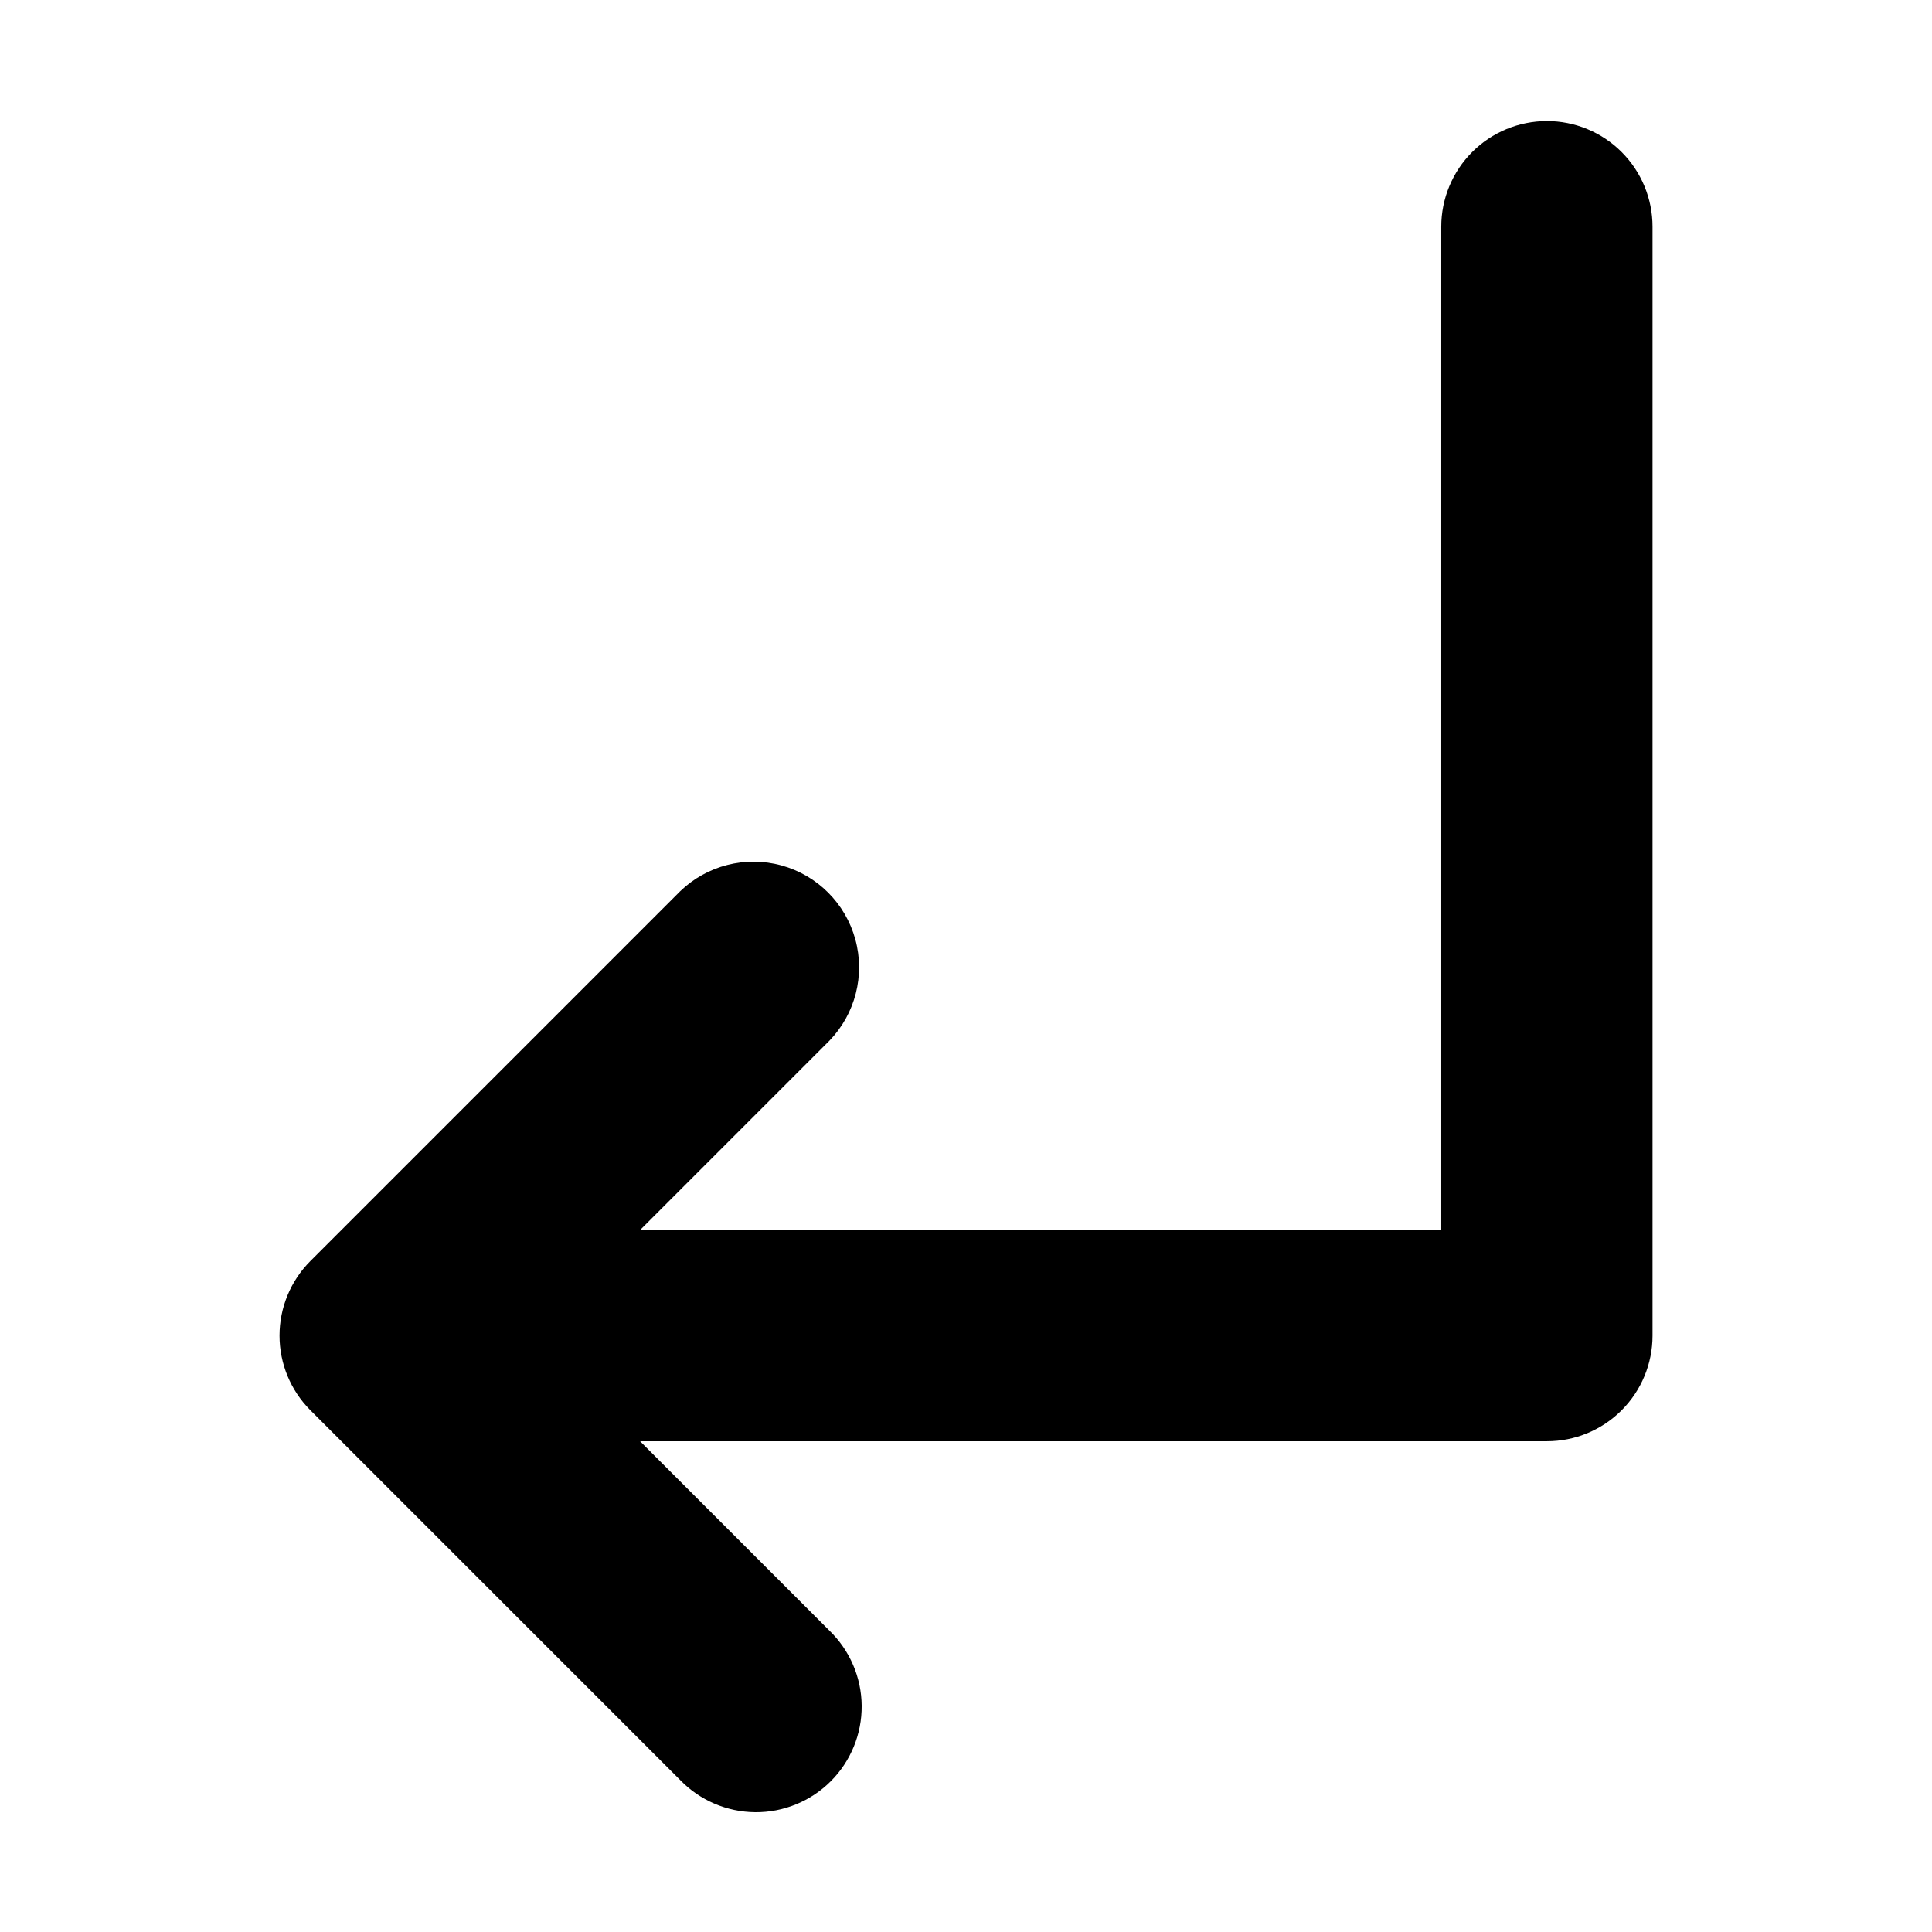 <?xml version="1.0" encoding="UTF-8"?>
<!-- Uploaded to: ICON Repo, www.svgrepo.com, Generator: ICON Repo Mixer Tools -->
<svg fill="#000000" width="800px" height="800px" version="1.1" viewBox="144 144 512 512" xmlns="http://www.w3.org/2000/svg">
 <path d="m553.94 176.08c-7.426 0-14.543 2.949-19.793 8.199s-8.199 12.367-8.199 19.793v265.9h-212.32l50.184-50.184v-0.004c6.867-7.109 9.473-17.312 6.859-26.844s-10.059-16.98-19.59-19.594c-9.535-2.613-19.738-0.004-26.848 6.863l-97.965 97.965 0.004-0.004c-5.25 5.25-8.195 12.367-8.195 19.789 0 7.422 2.945 14.539 8.195 19.789l97.965 97.965h-0.004c5.215 5.398 12.383 8.477 19.891 8.543 7.508 0.062 14.727-2.891 20.035-8.199s8.262-12.527 8.195-20.035c-0.066-7.504-3.144-14.672-8.543-19.887l-50.184-50.188h240.32c7.422 0 14.543-2.945 19.789-8.195 5.25-5.25 8.199-12.371 8.199-19.793v-293.89c0-7.426-2.949-14.543-8.199-19.793-5.246-5.25-12.367-8.199-19.789-8.199z"/>
</svg>